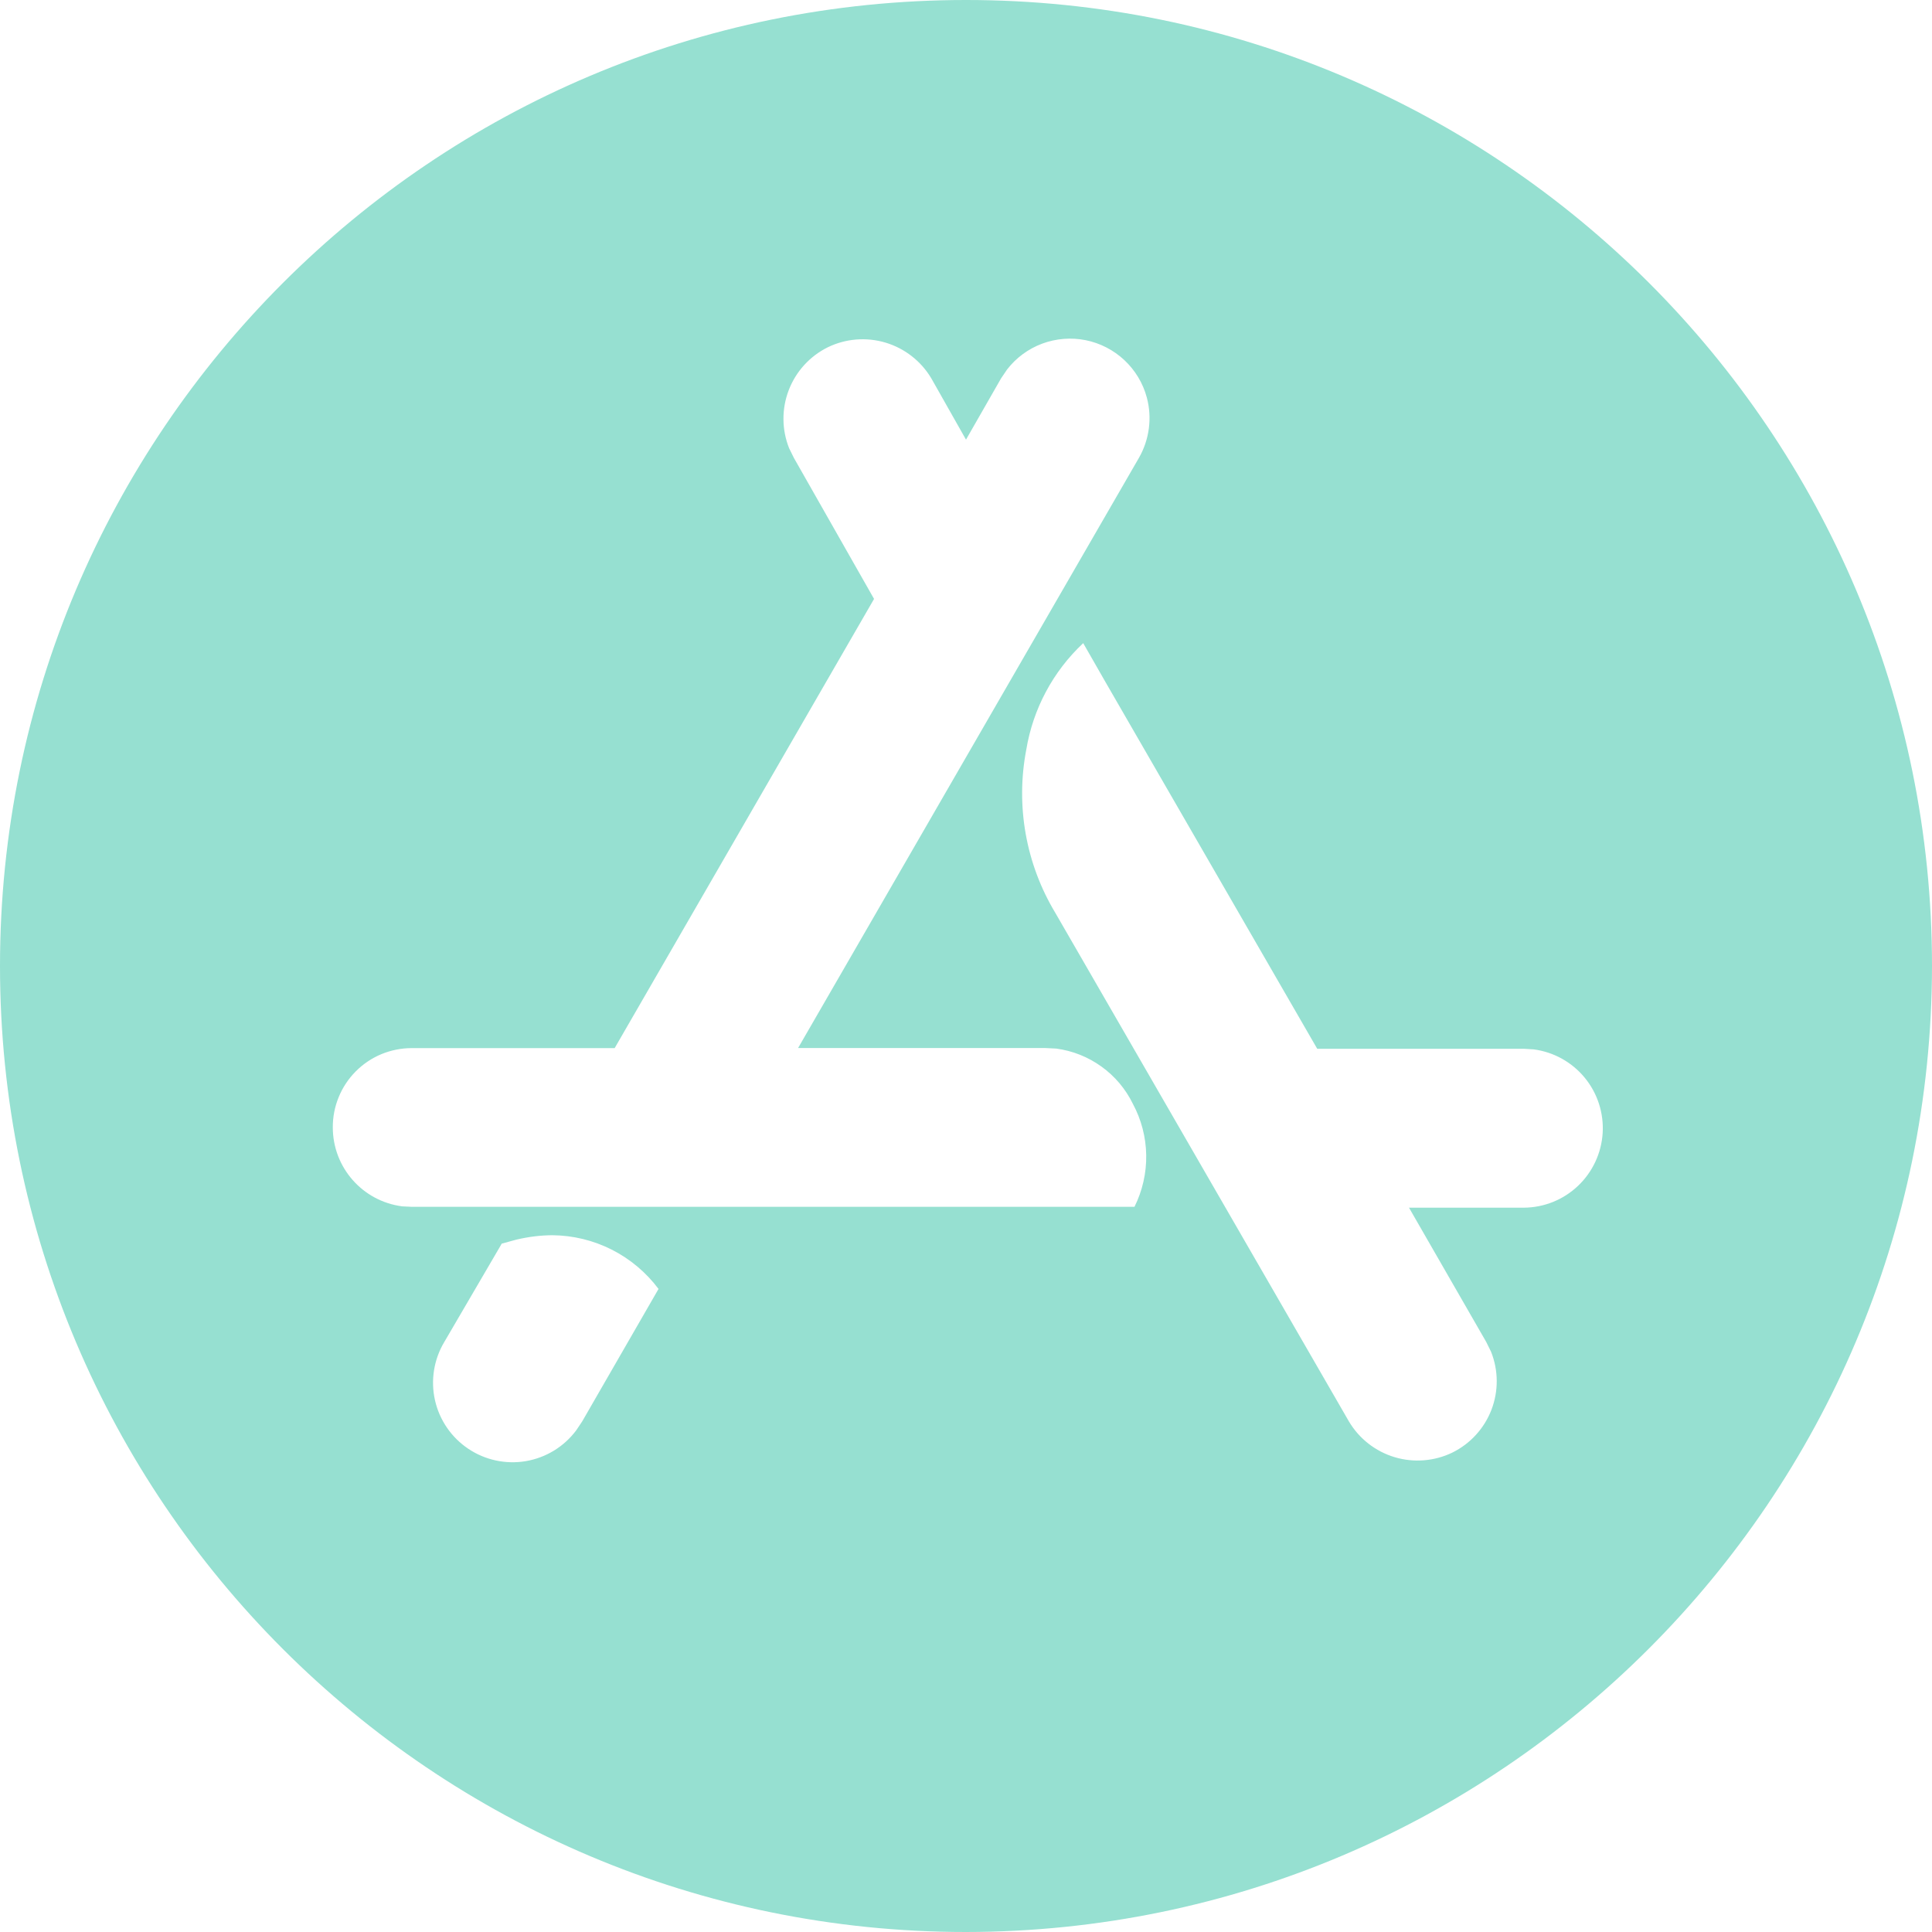 <svg width="54" height="54" viewBox="0 0 54 54" fill="none" xmlns="http://www.w3.org/2000/svg">
<path d="M27 54C12.088 54 0 41.912 0 27C0 12.088 12.088 0 27 0C41.912 0 54 12.088 54 27C53.984 41.904 41.904 53.984 27 54ZM15.463 34.525C15.115 34.525 14.769 34.568 14.429 34.649L14.024 34.76L12.42 37.506C12.127 37.994 12.033 38.577 12.157 39.133C12.281 39.689 12.615 40.176 13.088 40.493C13.561 40.811 14.138 40.934 14.699 40.839C15.261 40.743 15.764 40.435 16.105 39.979L16.273 39.728L18.406 36.026C18.06 35.564 17.612 35.188 17.097 34.927C16.582 34.667 16.013 34.529 15.436 34.525H15.463ZM30.27 17.982C29.43 18.771 28.873 19.815 28.685 20.952C28.384 22.52 28.672 24.144 29.495 25.512L37.703 39.73C37.988 40.211 38.444 40.567 38.979 40.728C39.515 40.889 40.091 40.843 40.594 40.6C41.096 40.352 41.486 39.925 41.687 39.402C41.887 38.88 41.883 38.301 41.675 37.781L41.542 37.511L39.382 33.755H42.595C43.158 33.751 43.698 33.533 44.106 33.145C44.514 32.758 44.76 32.23 44.795 31.669C44.829 31.107 44.649 30.553 44.291 30.119C43.933 29.685 43.423 29.403 42.865 29.33L42.595 29.314H36.817L30.893 19.054L30.275 17.974L30.27 17.982ZM11.502 29.295C11.212 29.296 10.925 29.354 10.657 29.465C10.389 29.577 10.146 29.741 9.942 29.947C9.737 30.153 9.576 30.397 9.466 30.666C9.356 30.934 9.3 31.222 9.302 31.512C9.302 32.63 10.133 33.575 11.243 33.718L11.513 33.731H31.709C31.932 33.282 32.045 32.786 32.037 32.285C32.029 31.784 31.901 31.292 31.663 30.85C31.461 30.437 31.16 30.079 30.786 29.811C30.412 29.541 29.978 29.369 29.522 29.308L29.195 29.292H22.307L31.833 12.798C32.126 12.287 32.206 11.68 32.054 11.111C31.947 10.711 31.729 10.349 31.427 10.066C31.125 9.783 30.75 9.59 30.344 9.508C29.938 9.427 29.517 9.461 29.129 9.605C28.741 9.75 28.401 10 28.148 10.328L27.98 10.576L27 12.288L26.031 10.576C25.745 10.095 25.289 9.738 24.753 9.577C24.217 9.416 23.64 9.462 23.136 9.707C22.635 9.955 22.245 10.383 22.045 10.906C21.845 11.429 21.849 12.008 22.056 12.528L22.189 12.798L24.43 16.74L17.18 29.295H11.502Z" fill="#96E0D1"/>
</svg>
